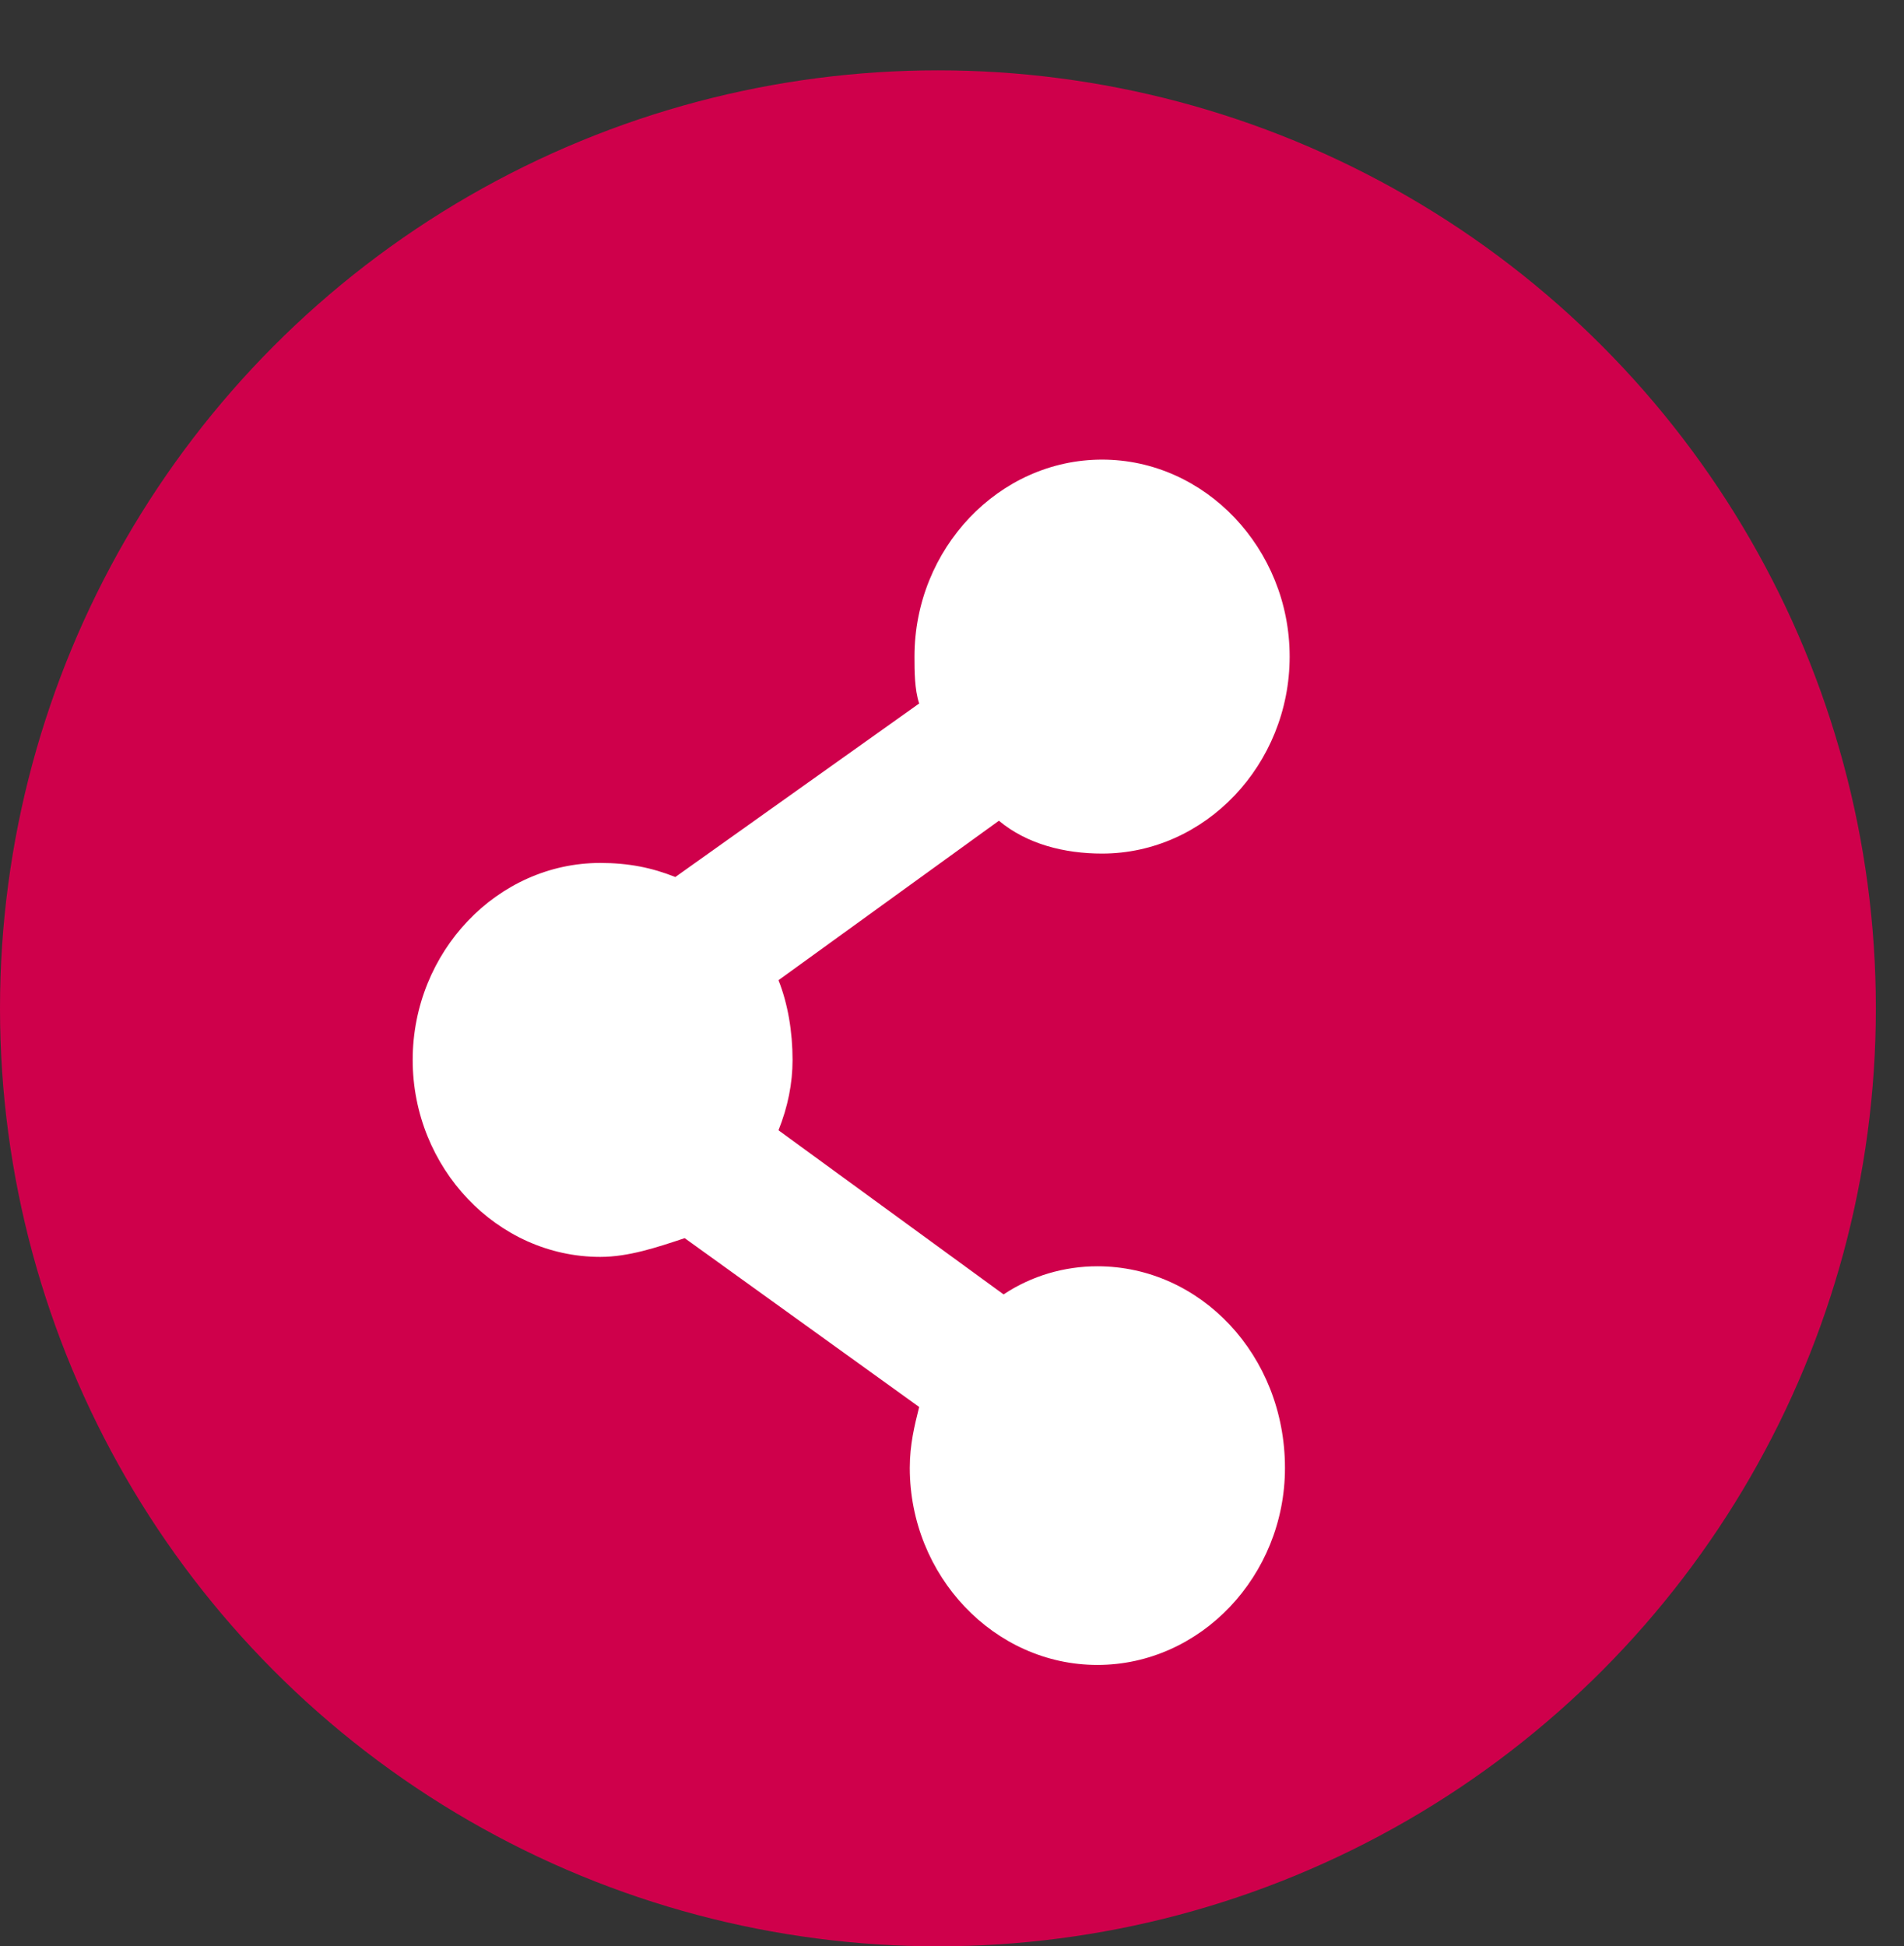 <?xml version="1.0" encoding="utf-8"?>
<!-- Generator: Adobe Illustrator 18.0.0, SVG Export Plug-In . SVG Version: 6.00 Build 0)  -->
<!DOCTYPE svg PUBLIC "-//W3C//DTD SVG 1.1//EN" "http://www.w3.org/Graphics/SVG/1.1/DTD/svg11.dtd">
<svg version="1.1" id="SEARCH" xmlns="http://www.w3.org/2000/svg" xmlns:xlink="http://www.w3.org/1999/xlink" x="0px" y="0px"
	 width="40.6px" height="41.5px" viewBox="0 0 40.6 41.5" enable-background="new 0 0 40.6 41.5" xml:space="preserve">
<rect x="0" y="0" width="40.6" height="41.5" fill="#333333" stroke="none"/>
<path fill="#FFFFFF" d="M34.2,26c-0.1-0.2-0.3-0.3-0.4-0.4c-0.5-0.3-1-0.6-1.6-0.8c0.3-5.4-2.9-10.3-8-12.1v7.6
	c-0.1,0.4-0.4,0.7-0.8,0.8c-0.5,0.1-1.1-0.2-1.2-0.8v-8.1c-1.3-0.2-2.6-0.2-4,0v8.1c-0.1,0.4-0.4,0.7-0.8,0.8
	c-0.5,0.1-1.1-0.2-1.2-0.8v-7.6c-5.1,1.8-8.4,6.7-8,12.1c-0.6,0.2-1.1,0.4-1.6,0.8c-0.2,0.1-0.3,0.3-0.4,0.4S6,26.3,6,26.4
	s0,0.3,0.1,0.4c0.1,0.2,0.2,0.3,0.3,0.4c0.4,0.4,0.9,0.6,1.4,0.8c1.7,0.6,3.4,1,5.2,1.2c2.4,0.3,4.8,0.5,7.2,0.5s4.8-0.2,7.2-0.5
	c1.8-0.2,3.5-0.6,5.2-1.2c0.5-0.2,1-0.5,1.4-0.8c0.1-0.1,0.2-0.3,0.3-0.4s0.1-0.3,0.1-0.4C34.3,26.2,34.3,26.1,34.2,26z"/>
<circle fill="#CF004B" cx="20" cy="21.5" r="20"/>
<g>
	<g>
		<path fill="#FFFFFF" d="M23.4,27c-0.7,0-1.4,0.2-2,0.6l-4.8-3.5c0.2-0.5,0.3-1,0.3-1.5c0-0.6-0.1-1.2-0.3-1.7l4.7-3.4
			c0.6,0.5,1.4,0.7,2.2,0.7c2.2,0,4-1.9,4-4.2s-1.8-4.2-4-4.2s-4,1.9-4,4.2c0,0.3,0,0.7,0.1,1l-5.2,3.7c-0.5-0.2-1-0.3-1.6-0.3
			c-2.2,0-4,1.9-4,4.2s1.8,4.2,4,4.2c0.6,0,1.2-0.2,1.8-0.4l5,3.6c-0.1,0.4-0.2,0.8-0.2,1.3c0,2.3,1.8,4.2,4,4.2s4-1.9,4-4.2
			C27.4,28.9,25.6,27,23.4,27z"/>
	</g>
</g>
</svg>
